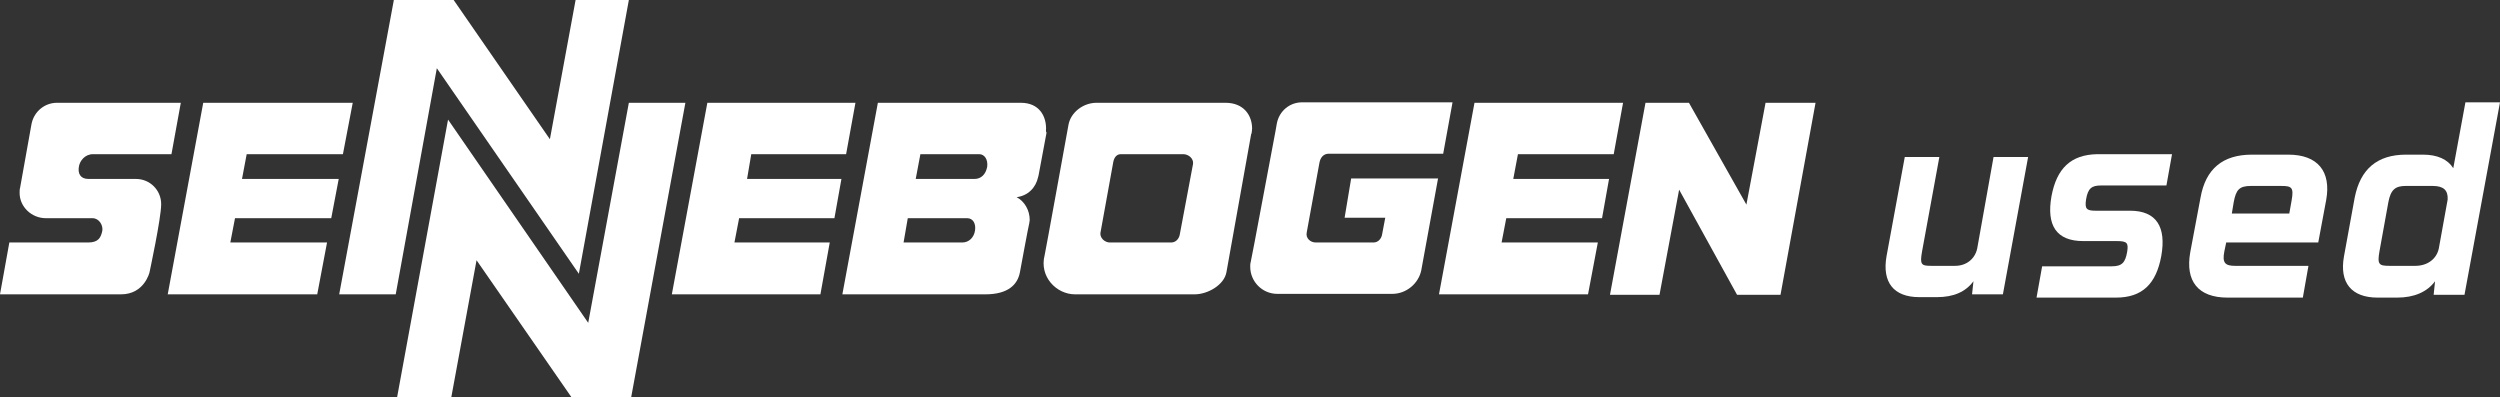 <svg enable-background="new 0 0 535.1 85" viewBox="0 0 535.1 85" xmlns="http://www.w3.org/2000/svg"><rect x="0" y="0" width="535.1" height="85" fill="#333333" stroke="none"/><g fill="#fff"><path d="m223.9 27.5c0-2.7-1.5-5.5-5.4-5.5h-30.6l-7.6 41h30.6c4.9 0 6.9-2.1 7.4-4.7 0 0 1.9-10.3 2-10.5 0-.2.1-.5.1-.7 0-2.1-1.1-4-2.8-4.9 2.4-.3 4.1-2 4.6-4.3l.1-.4 1.7-9.1c-.2-.3-.1-.6-.1-.9zm-15.2 21.8c-.2 1.5-1.3 2.6-2.7 2.6h-12.6l.9-5.2h12.7c1.3 0 1.9 1.2 1.7 2.6zm2.6-13.6c-.3 1.6-1.3 2.6-2.7 2.6h-12.6l1-5.3h12.6c1.1 0 1.9 1.1 1.7 2.7z"/><path d="m29.1 38.3h-10.2c-1.7 0-2.3-1.2-2-2.7.2-1.2 1.3-2.6 3-2.6h16.8l2-11h-26.5c-2.6 0-4.8 1.8-5.4 4.3l-.1.5-2.4 13.4c-.1.3-.1.7-.1 1.1 0 3 2.6 5.4 5.6 5.4h10c1.4 0 2.3 1.5 2.1 2.7-.3 1.4-.8 2.5-3 2.5h-16.9l-2 11.1h25.9c5 0 6.1-4.7 6.1-4.7s2.5-11.6 2.5-14.6-2.4-5.4-5.4-5.4z"/><path d="m123.9 58.6 10.7-58.6h-11.4l-5.5 29.8-20.6-29.8h-12.8l-11.7 63h12.1l8.8-48.4z"/><path d="m160.8 33h20.3l2-11h-31.7l-7.6 41h31.8l2-11.1h-20.4l1-5.2h20.4l1.5-8.4h-20.2z"/><path d="m134.6 22-8.7 47.1-30-43.5-10.9 59.4h11.6l5.4-29.3 20.3 29.3h12.8l11.6-63z"/><path d="m52.8 33h20.6l2.1-11h-32l-7.6 41h32l2.1-11.1h-20.7l1-5.2h20.6l1.6-8.4h-20.7z"/><path d="m268 27.5c0-2.7-1.7-5.5-5.7-5.5h-27.6c-2.8 0-5.5 2-6 4.7 0 0-5 27.6-5.1 27.9-1.2 4.6 2.5 8.4 6.5 8.4h25.6c2.8 0 6.3-2 6.8-4.7l5.3-29.6c.1 0 .2-.9.2-1.2zm-12.7 7.9-2.8 14.9c-.2.9-.9 1.6-1.8 1.6h-13.2c-.9 0-2.3-.9-1.9-2.4l2.7-14.9c.2-.9.7-1.6 1.6-1.6h13.4c1 0 2.4.9 2 2.4z"/><path d="m373.8 43.8-12.3-21.8h-9.3l-7.6 41.1h10.6l4.2-22.5 12.4 22.5h9.3l7.5-41.1h-10.7z"/><path d="m324.9 33h20.5l2-11h-31.8l-7.6 41h31.9l2.1-11.1h-20.6l1-5.2h20.5l1.5-8.4h-20.5z"/><path d="m287.8 46.6h8.7l-.7 3.7c-.2.9-.9 1.6-1.8 1.6h-12.4c-1.1 0-2.2-.9-1.9-2.2l2.7-14.8c.2-1.2.9-2 2-2h24.5l2-11h-32.2c-2.7 0-4.9 1.9-5.4 4.5l-.3 1.7-4.5 23.9-.8 4.1c-.1.3-.1.7-.1 1 0 3.2 2.6 5.8 5.8 5.8h24.6c3 0 5.6-2.2 6.2-5l3.6-19.7h-18.6z"/><path d="m423.2 53.2c-.5 2.3-2.4 3.7-4.7 3.7h-5.2c-2.1 0-2.4-.3-1.9-3.1l3.7-20.2h-7.4l-3.9 21.2c-1 5.6 1.5 8.8 7 8.8h3.8c3.5 0 6.1-1.1 7.8-3.4l-.3 2.8h6.6l5.4-29.4h-7.4z"/><path d="m439.1 42c-1.1 6.2 1 9.6 6.8 9.6h7.2c2.2 0 2.5.4 2.2 2.3-.4 2.3-1.1 3.1-3.3 3.1h-14.9l-1.2 6.7h17c5.6 0 8.6-2.9 9.7-8.9 1.1-6.2-1-9.7-6.7-9.7h-7.4c-1.9 0-2.3-.4-2-2.4.4-2.4 1.2-3 3.2-3h14l1.2-6.7h-16c-5.7.1-8.7 3.1-9.8 9z"/><path d="m489.8 33.1h-7.8c-6.2 0-9.9 3-11 9.2l-2.2 11.7c-1.1 6.2 1.7 9.7 8 9.7h16.1l1.2-6.8h-15.7c-2.1 0-2.8-.6-2.3-3.1l.4-1.9h15.9 3.8l1.7-9.1c1.1-6.1-1.8-9.7-8.1-9.7zm.7 9.8-.5 2.8h-12.3l.4-2.4c.5-2.7 1.2-3.5 3.7-3.5h6.5c2.2 0 2.7.3 2.2 3.1z"/><path d="m527.7 21.9-2.6 14.1c-1.2-1.9-3.4-2.9-6.5-2.9h-3.6c-6.2 0-9.8 3.1-11 9.2l-2.3 12.6c-1 5.6 1.6 8.8 7.2 8.8h4.2c3.6 0 6.4-1.2 8.1-3.5l-.3 2.9h6.6l7.6-41.2zm-5.7 31.3c-.5 2.3-2.5 3.7-5 3.7h-5.6c-2.2 0-2.6-.3-2.1-3.1l1.9-10.5c.5-2.7 1.5-3.5 3.7-3.5h5.8c2.3 0 3.3.9 3.2 2.9z"/></g></svg>
